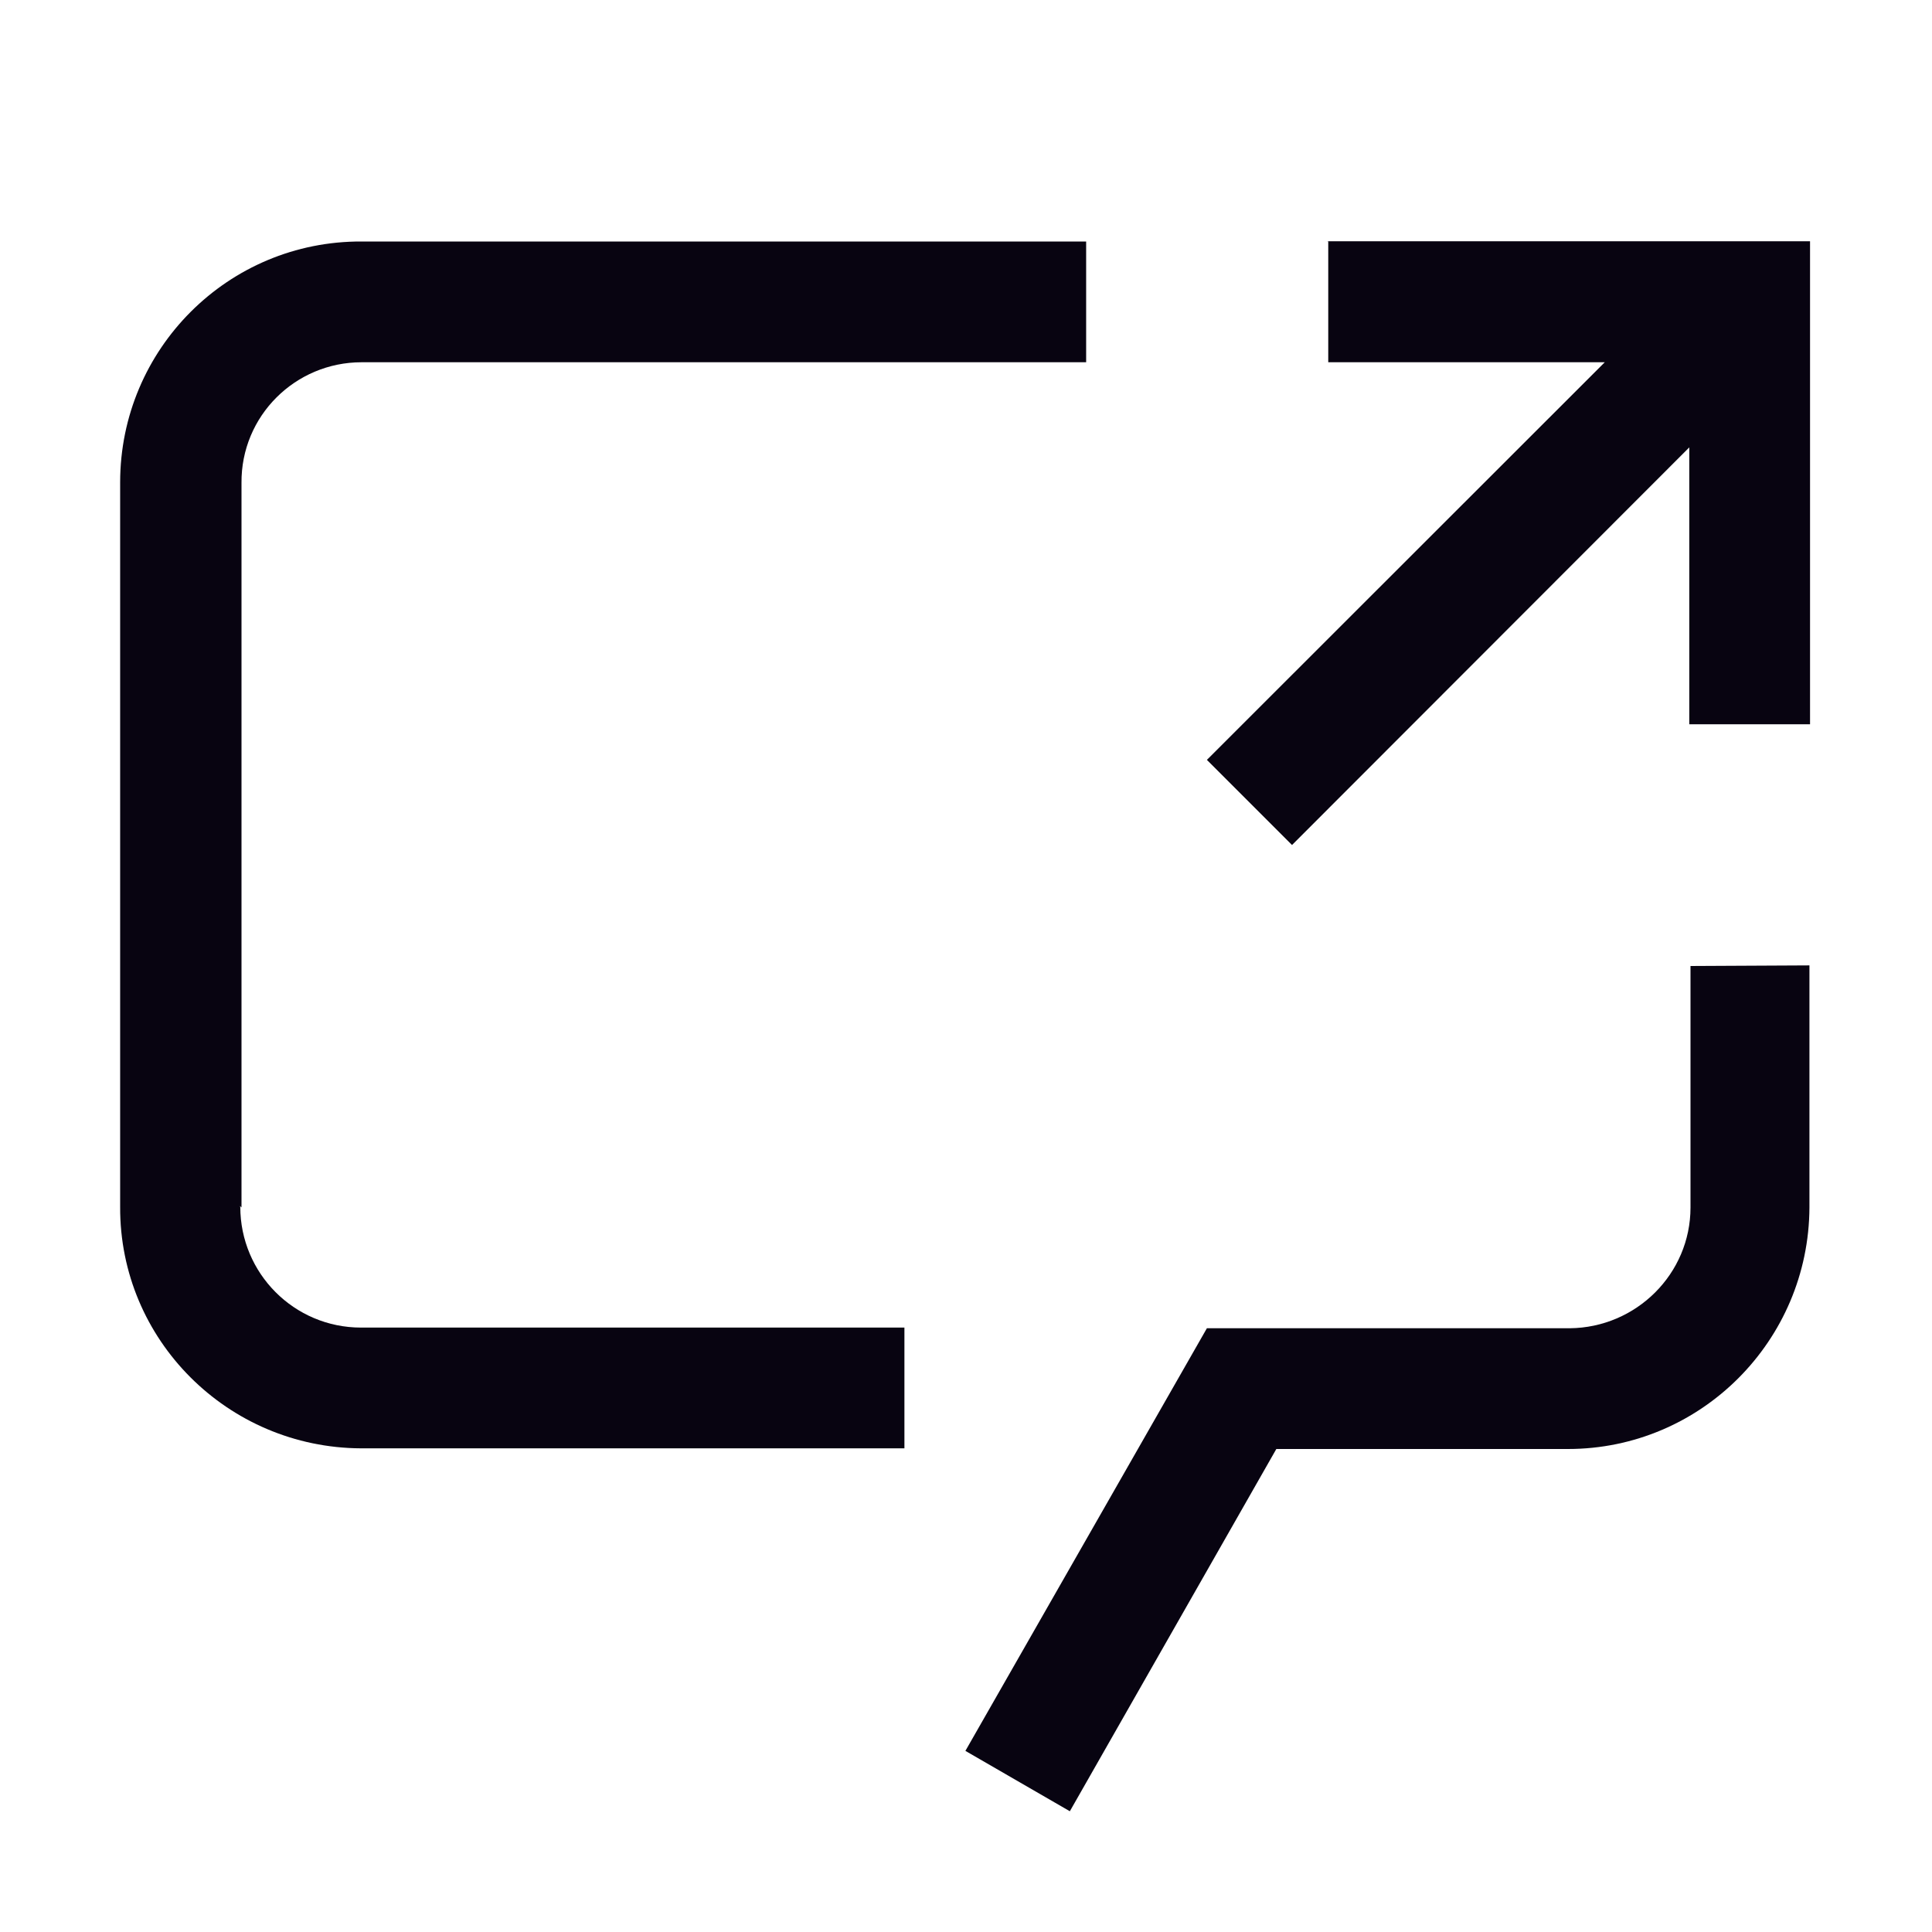 <svg width="32" height="32" viewBox="0 0 32 32" fill="none" xmlns="http://www.w3.org/2000/svg">
<g clip-path="url(#clip0_2901_699)">
<path d="M22 4V6H26.58L19.99 12.586L21.4 13.996L27.98 7.41V11.996H29.98V3.996H21.98L22 4Z" fill="#080411"/>
<path d="M28 16V20C28 21.1 27.1 21.99 26 22C25.99 22 25.99 22 25.99 22H19.99L15.99 29L17.72 30L21.14 24H25.97C28.17 24 29.96 22.21 29.97 20C29.97 19.99 29.97 19.99 29.97 19.99V15.99L28 16Z" fill="#080411"/>
<path d="M4 20V8C3.99 6.89 4.89 6 5.99 6C5.99 5.99 5.99 5.99 5.99 6H17.99V4H5.99C3.78 3.99 1.99 5.78 1.99 7.99C1.98 7.99 1.98 7.99 1.99 7.99V19.99C1.98 22.19 3.77 23.979 5.98 23.989H14.98V21.989H5.98C4.87 21.989 3.98 21.089 3.98 19.989C3.97 19.979 3.97 19.979 3.98 19.979L4 20Z" fill="#080411"/>
</g>
<defs>
<clipPath id="clip0_2901_699">
<rect width="32" height="32" fill="white"/>
</clipPath>
</defs>
</svg>
